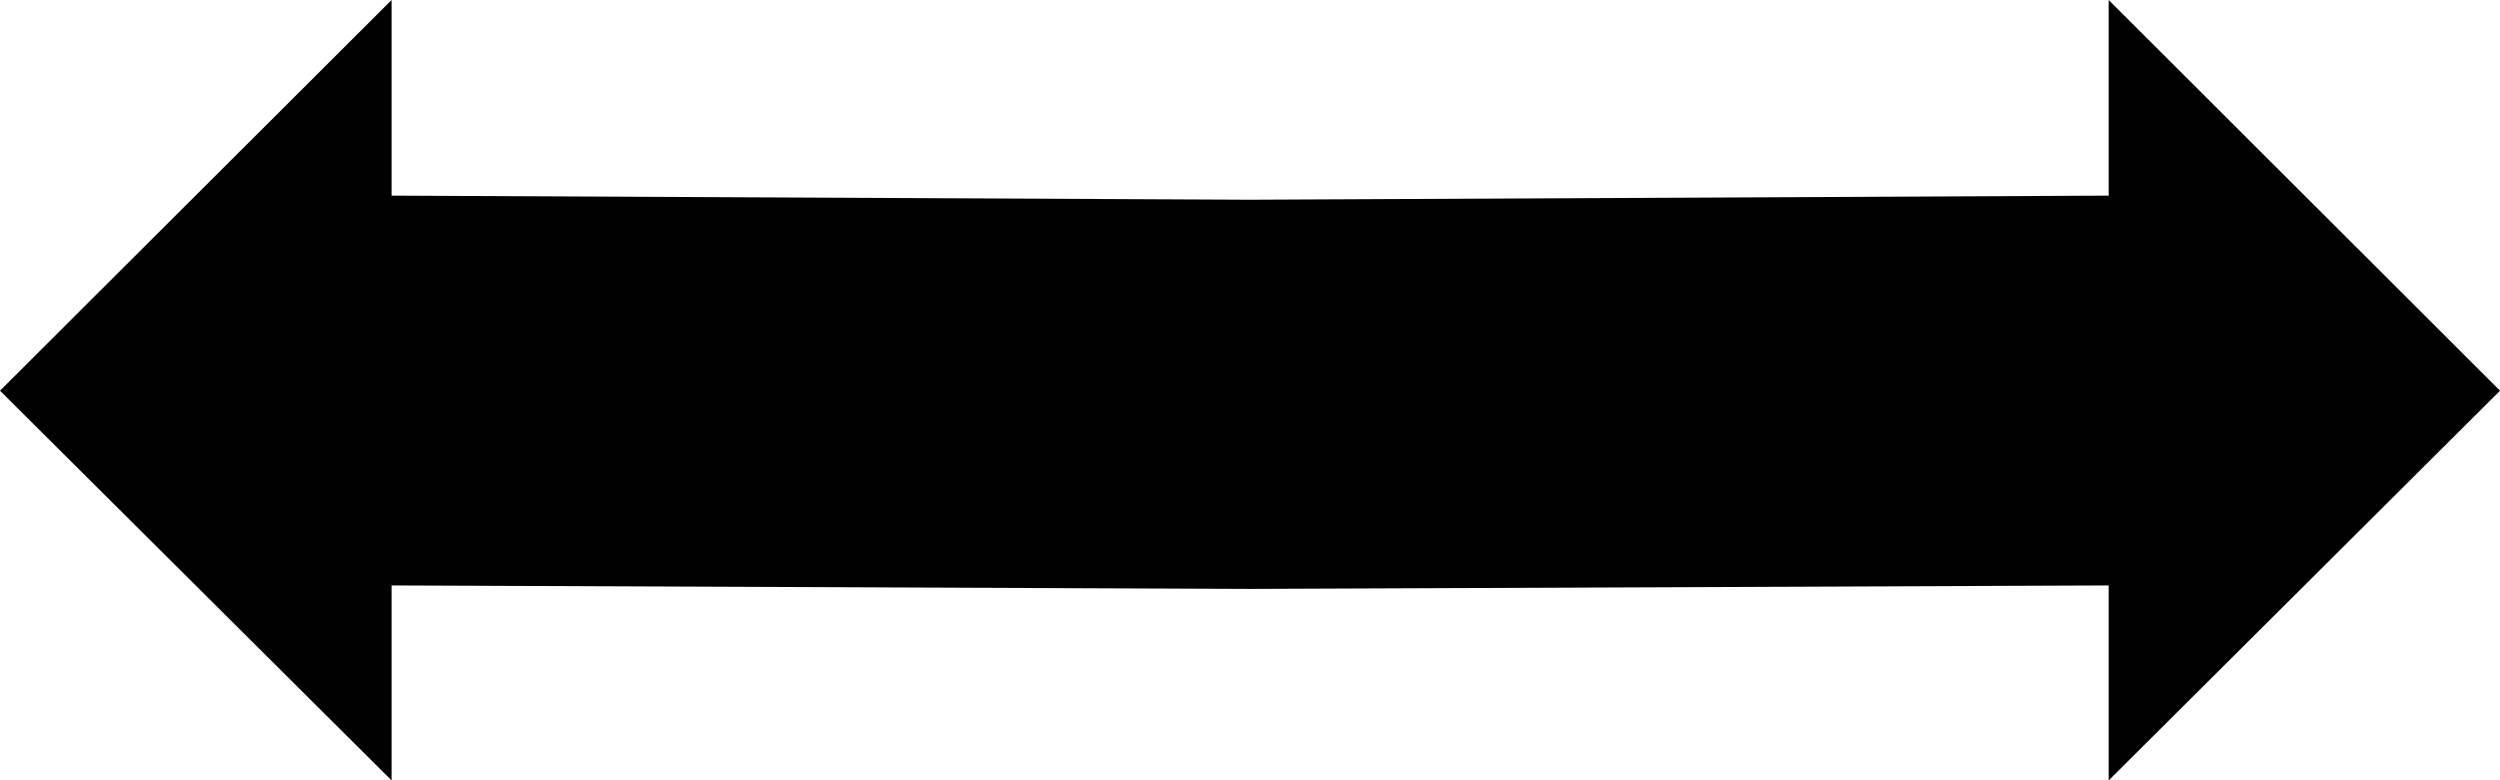 <?xml version="1.0" encoding="iso-8859-1"?>
<!-- Generator: Adobe Illustrator 21.0.0, SVG Export Plug-In . SVG Version: 6.00 Build 0)  -->
<svg version="1.1" id="Laag_1" xmlns="http://www.w3.org/2000/svg" xmlns:xlink="http://www.w3.org/1999/xlink" x="0px" y="0px"
	 viewBox="0 0 908.032 283.465" style="enable-background:new 0 0 908.032 283.465;" xml:space="preserve">
<polygon points="454.054,72.55 765.895,71.056 765.895,0 908.032,141.91 765.895,283.465 765.895,212.636 454.054,213.902 
	142.238,212.636 142.238,283.465 0,141.91 142.238,0 142.238,71.056 "/>
</svg>
